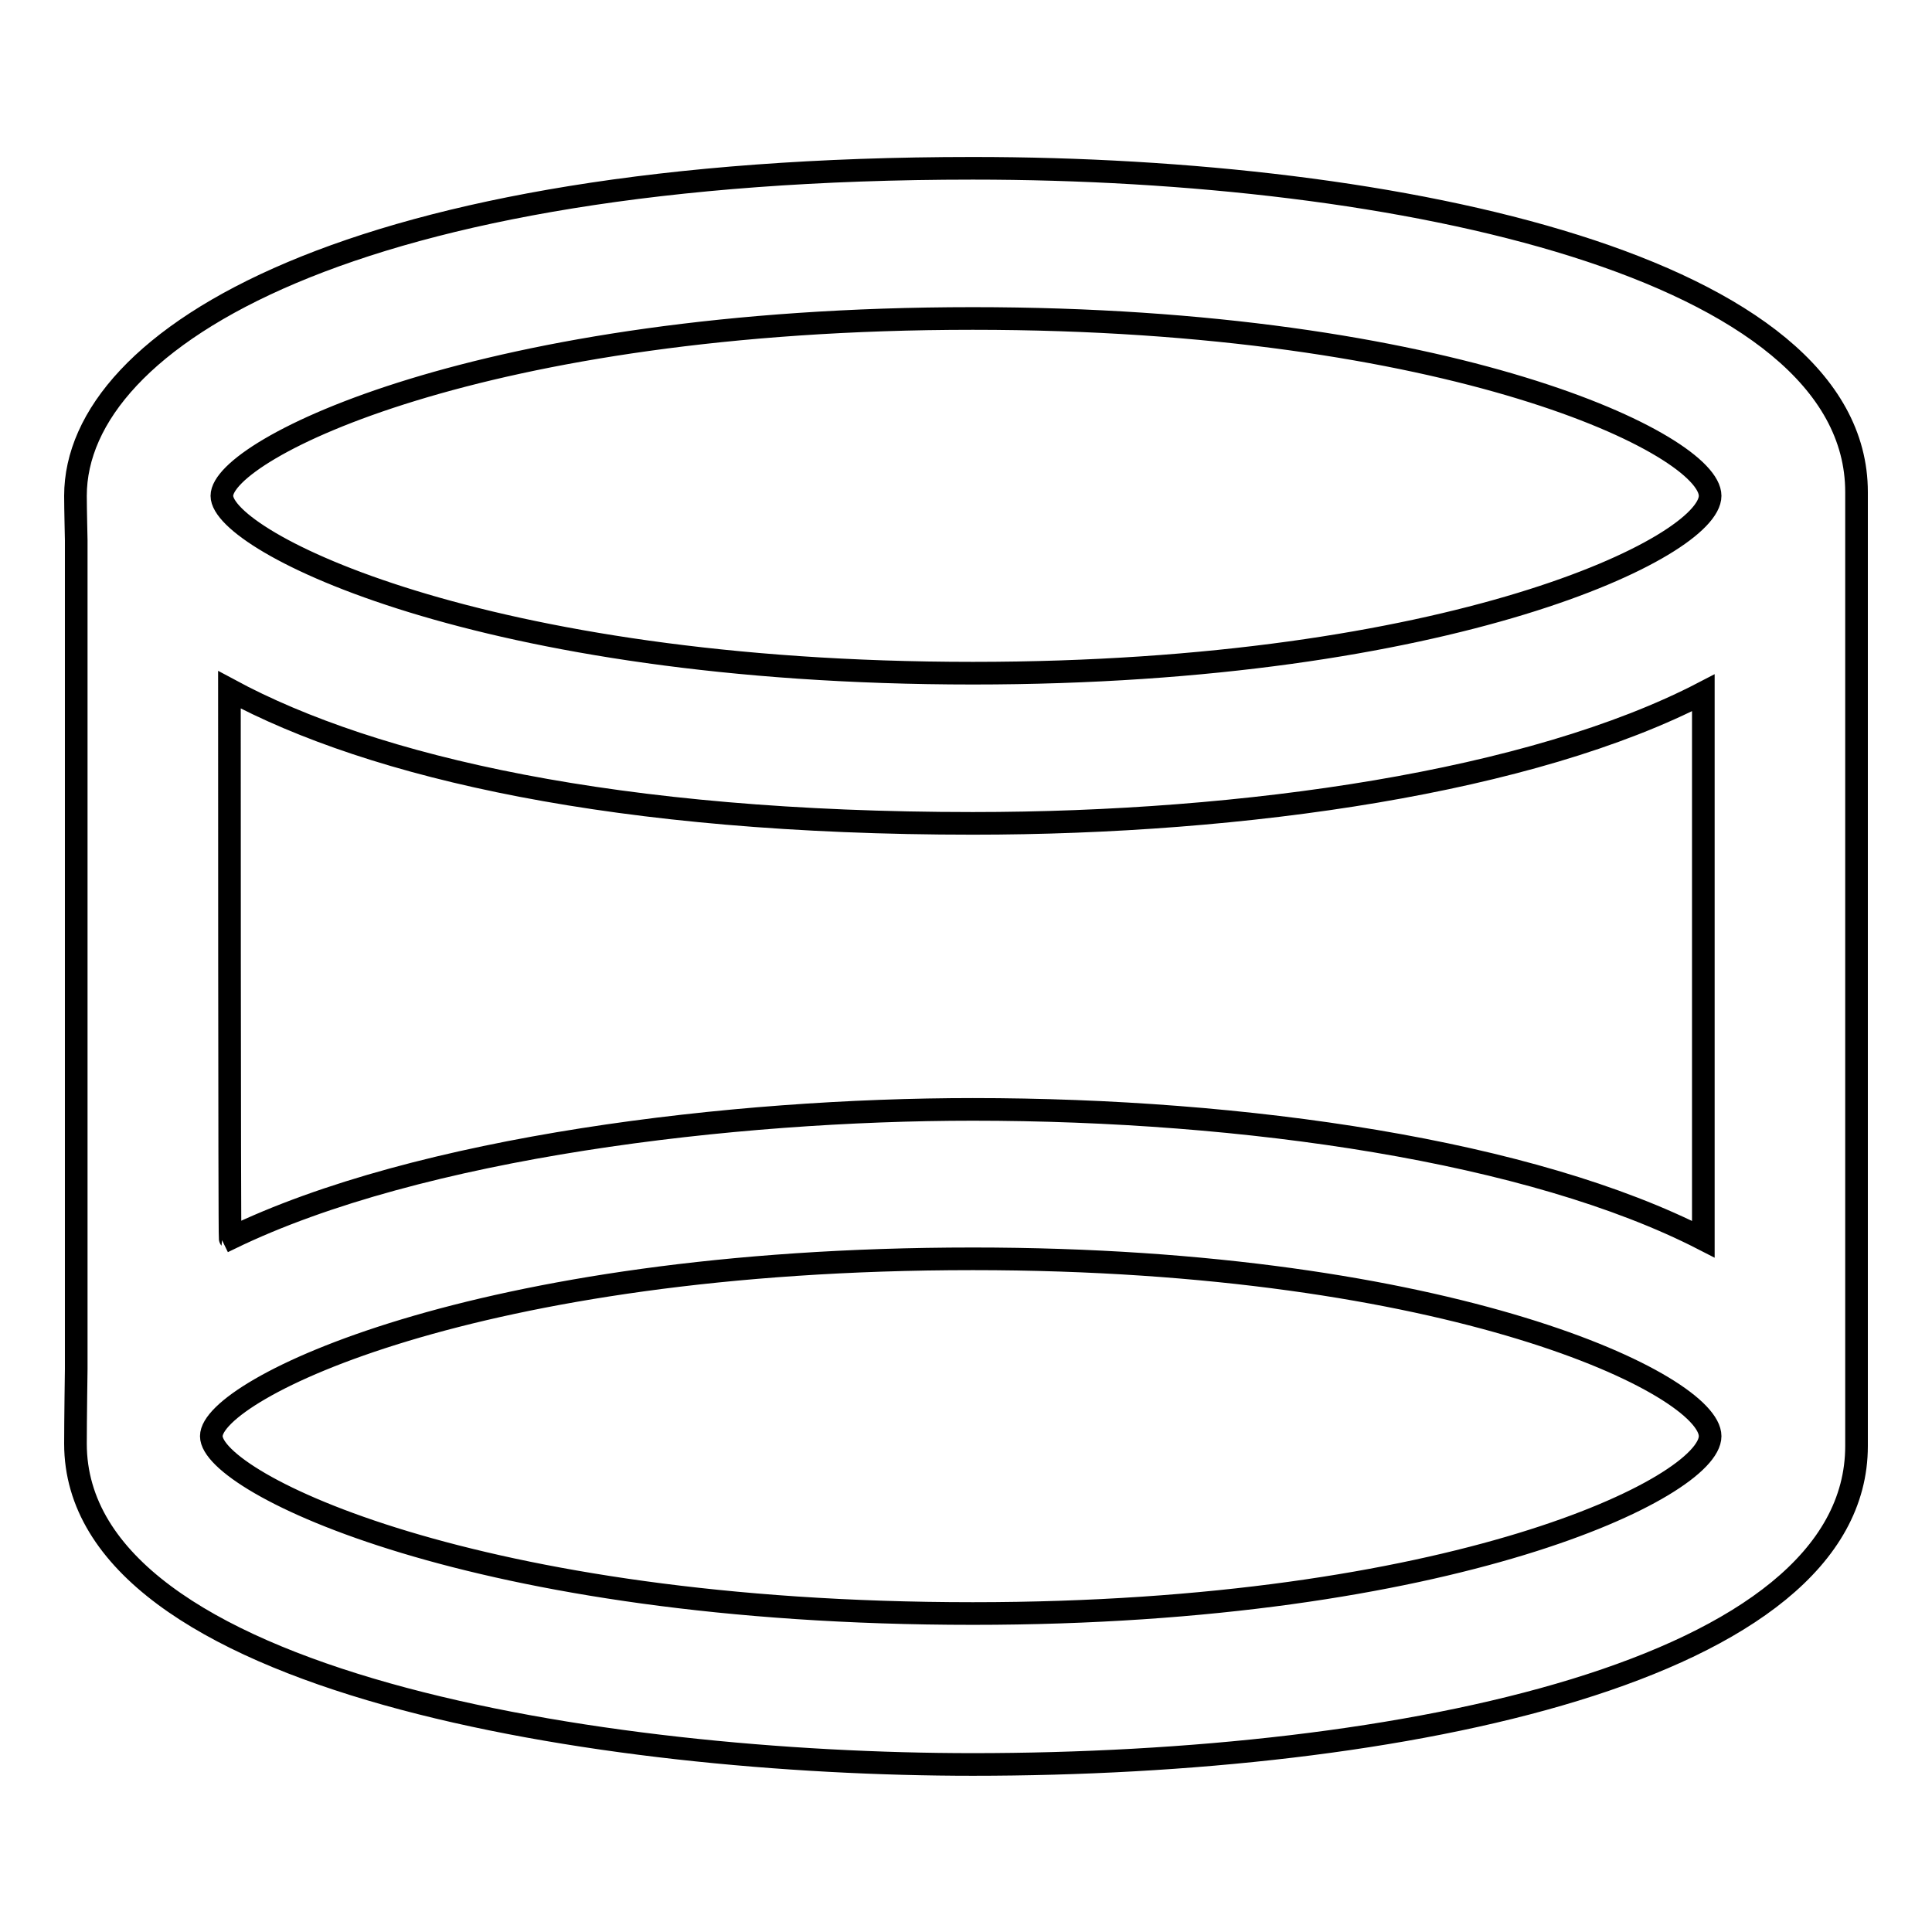 <?xml version="1.0" encoding="utf-8"?>
<!-- Svg Vector Icons : http://www.onlinewebfonts.com/icon -->
<!DOCTYPE svg PUBLIC "-//W3C//DTD SVG 1.1//EN" "http://www.w3.org/Graphics/SVG/1.1/DTD/svg11.dtd">
<svg version="1.1" xmlns="http://www.w3.org/2000/svg" xmlns:xlink="http://www.w3.org/1999/xlink" x="0px" y="0px" viewBox="0 0 256 256" enable-background="new 0 0 256 256" xml:space="preserve">
<g> <path stroke-width="3" fill-opacity="0" stroke="#000000"  d="M128.9,233.8c56.7,0,117.1-12.3,117.1-42.2c0-1.6,0-6,0-6.1V71.6c0-0.3,0-4.6,0-6.4 c0-29.8-60.4-42.9-117.1-42.9C46.8,22.3,10,44.7,10,65.7c0,1.7,0.1,5.6,0.1,5.9v109.8c0,0.1-0.1,6.8-0.1,9.9 C10,223.1,80.3,233.8,128.9,233.8z M30.4,91.4c19.1,10.3,51.4,17.7,98.5,17.7c36.1,0,74.1-5.5,96.8-17.3v72.4 C202.9,152.5,165,147,128.9,147c-31.6,0-73.3,4.9-98.4,17.1C30.4,164,30.4,91.4,30.4,91.4z M128.9,213.8 C62.7,213.8,28,196.4,28,190.3s34.7-23.5,100.9-23.5c63.5,0,97.7,16.7,97.7,23.5C226.6,197.1,192.4,213.8,128.9,213.8z M128.9,42.2 c63.5,0,97.7,16.7,97.7,23.5c0,6.8-34.3,23.5-97.7,23.5c-65.3,0-99.5-17.5-99.5-23.5C29.4,59.6,63.6,42.2,128.9,42.2z"/></g>
</svg>
